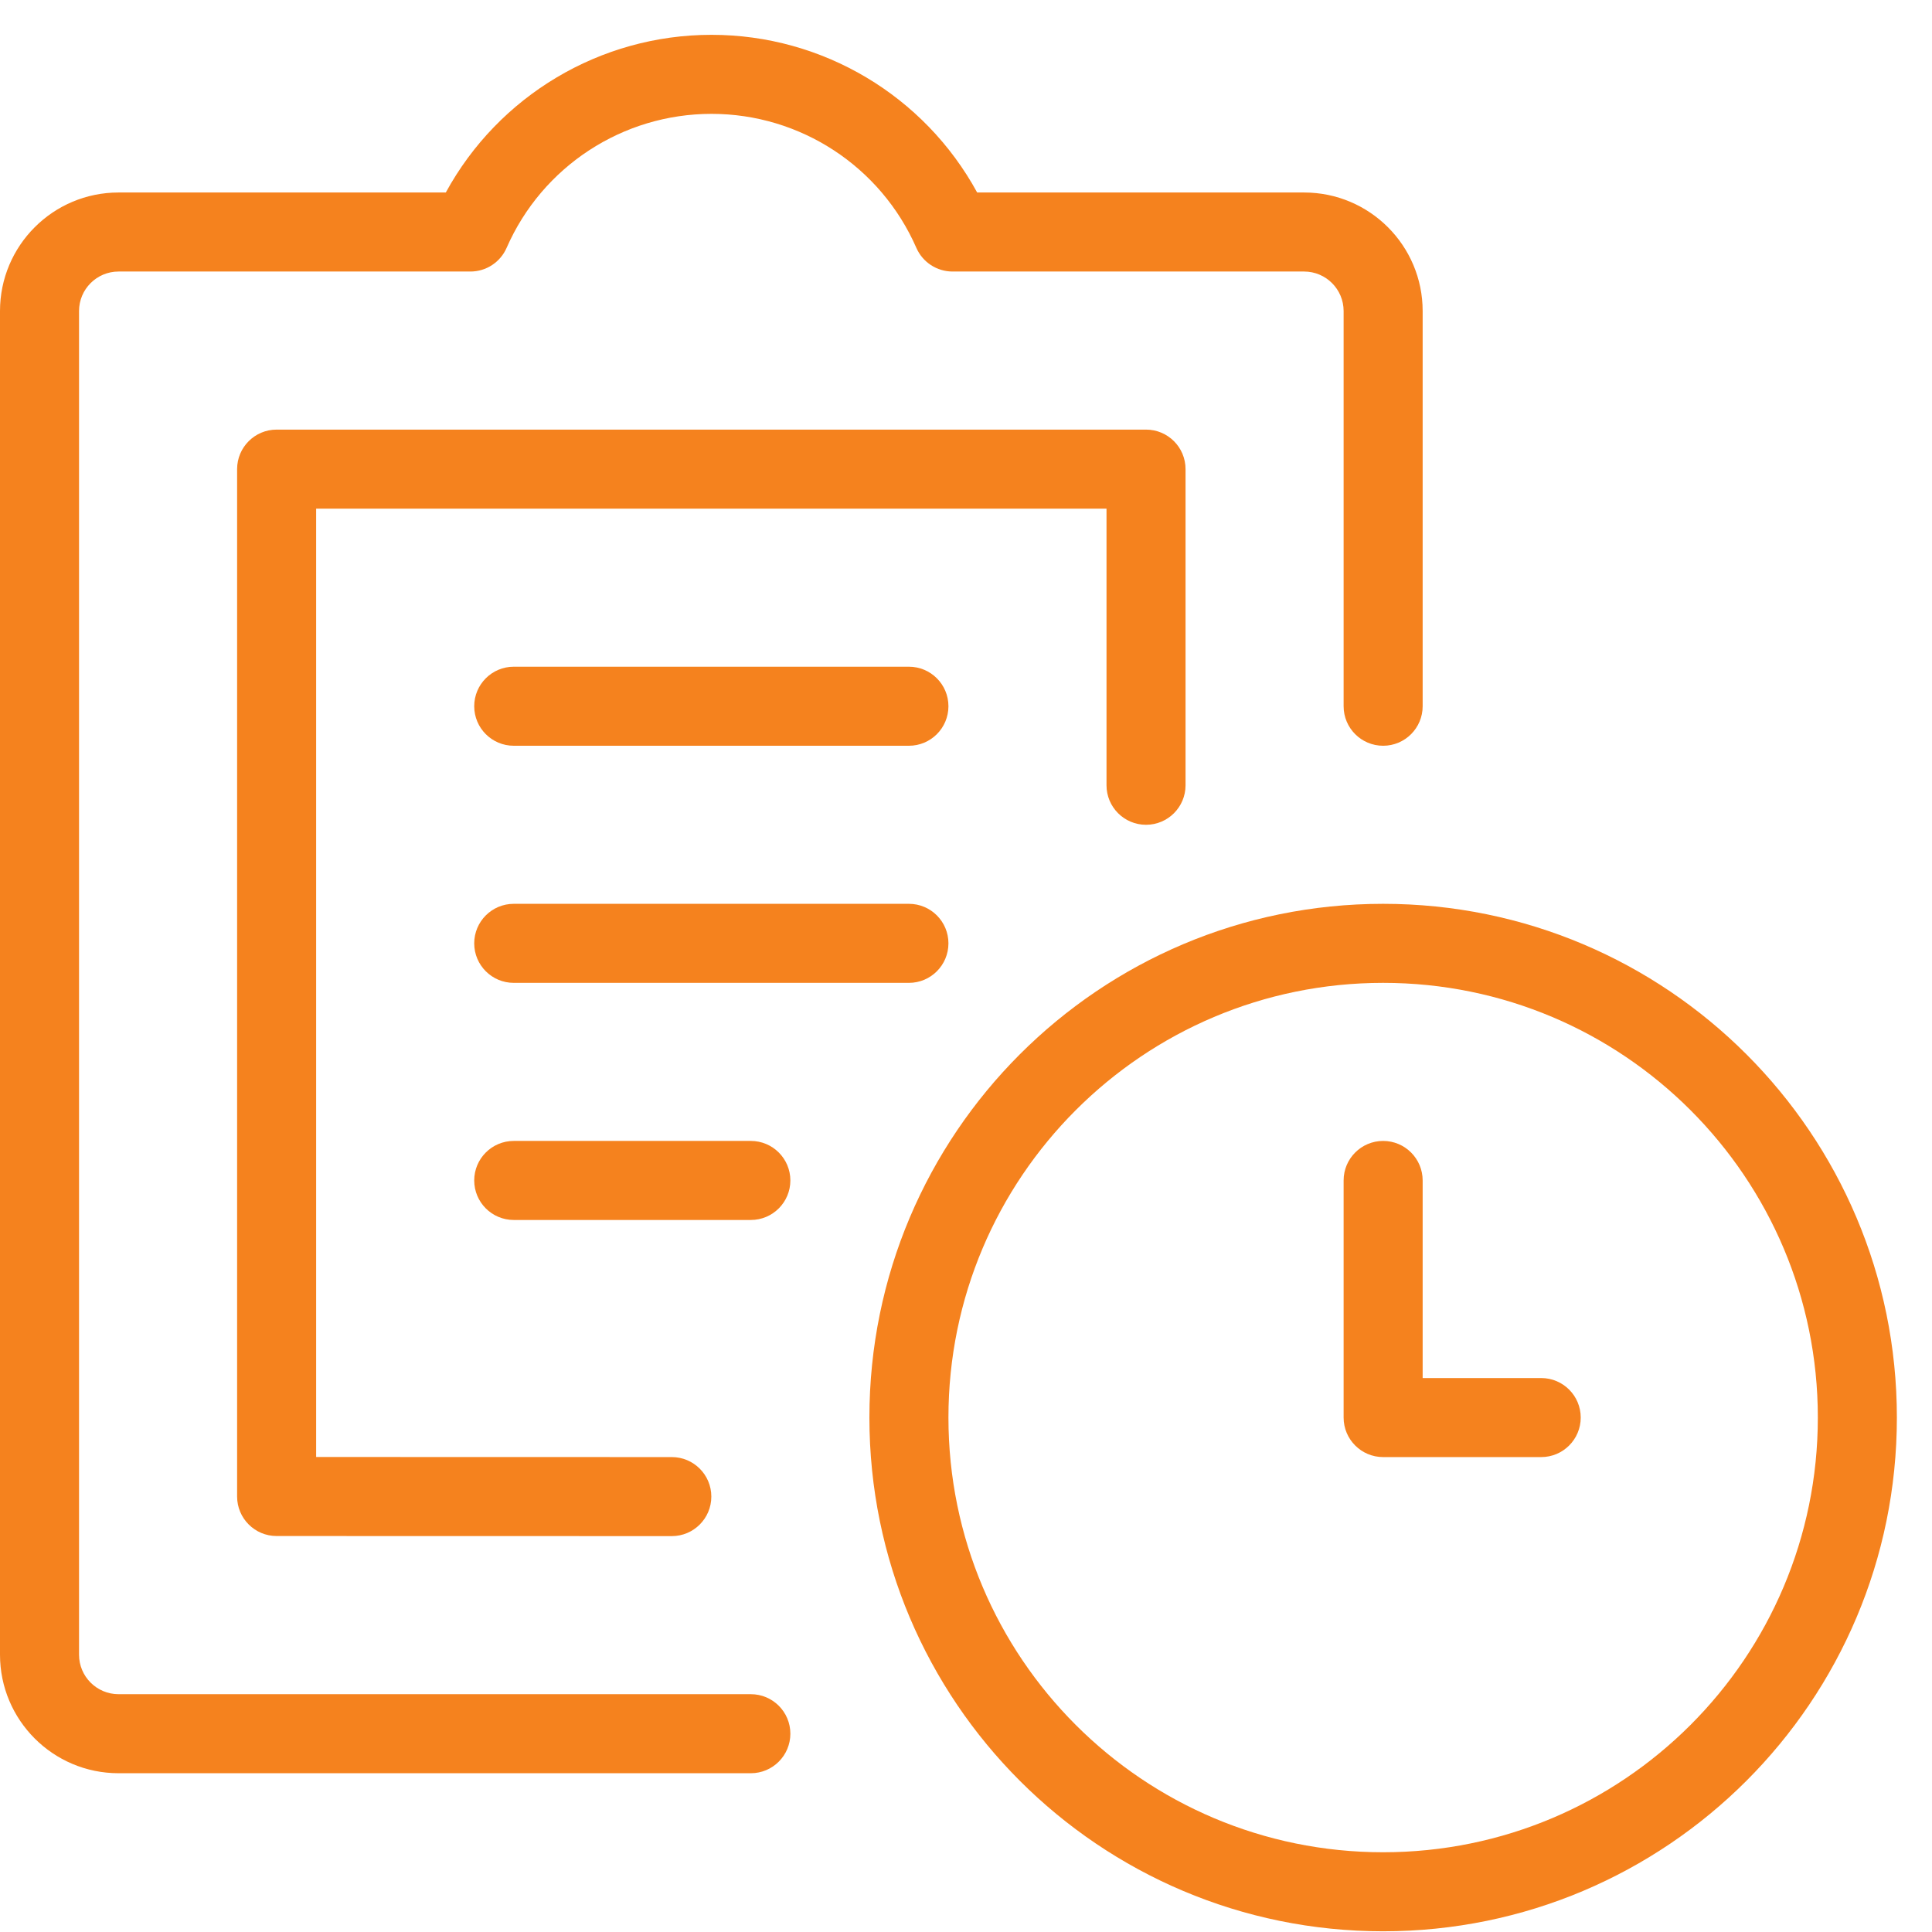 <?xml version="1.0" encoding="UTF-8"?>
<svg width="44px" height="44px" viewBox="0 0 44 44" version="1.1" xmlns="http://www.w3.org/2000/svg" xmlns:xlink="http://www.w3.org/1999/xlink">
    <!-- Generator: Sketch 52.3 (67297) - http://www.bohemiancoding.com/sketch -->
    <title>hitro_in_enostavno_tiskanje_racunov</title>
    <desc>Created with Sketch.</desc>
    <defs>
        <polygon id="path-1" points="0 0 55 0 55 55 0 55"></polygon>
    </defs>
    <g id="Styleguide" stroke="none" stroke-width="1" fill="none" fill-rule="evenodd">
        <g id="UI-Styleguide---Icons2" transform="translate(-703, -813)">
            <g id="hitro_in_enostavno_tiskanje_racunov" transform="translate(697, 807)">
                <mask id="mask-2" fill="white">
                    <use xlink:href="#path-1"></use>
                </mask>
                <g id="Mask"></g>
                <g mask="url(#mask-2)" fill="#F5821E" fill-rule="nonzero">
                    <g transform="translate(6, 5)">
                        <path d="M15.3,34.184 C15.797,34.184 16.2,34.587 16.2,35.084 C16.2,35.581 15.797,35.984 15.3,35.984 L6.3,35.982 C5.803,35.982 5.4,35.579 5.4,35.082 L5.4,11.684 C5.4,11.187 5.803,10.784 6.3,10.784 L26.1,10.784 C26.597,10.784 27,11.187 27,11.684 L27,18.884 C27,19.381 26.597,19.784 26.1,19.784 C25.603,19.784 25.2,19.381 25.2,18.884 L25.2,12.584 L7.2,12.584 L7.2,34.182 L15.3,34.184 Z" id="Shape"></path>
                        <path d="M29.7,5.384 C31.191,5.384 32.4,6.593 32.4,8.084 L32.4,17.084 C32.4,17.581 31.997,17.984 31.5,17.984 C31.003,17.984 30.6,17.581 30.6,17.084 L30.6,8.084 C30.6,7.587 30.197,7.184 29.7,7.184 L21.694,7.184 C21.336,7.184 21.012,6.972 20.869,6.644 C20.058,4.791 18.227,3.593 16.204,3.593 C14.18,3.593 12.349,4.791 11.538,6.644 C11.395,6.972 11.071,7.184 10.714,7.184 L2.7,7.184 C2.203,7.184 1.8,7.587 1.8,8.084 L1.8,38.684 C1.8,39.181 2.203,39.584 2.7,39.584 L17.1,39.584 C17.597,39.584 18,39.987 18,40.484 C18,40.981 17.597,41.384 17.1,41.384 L2.7,41.384 C1.209,41.384 2.99760217e-16,40.175 0,38.684 L0,8.084 C2.99760217e-16,6.593 1.209,5.384 2.7,5.384 L10.153,5.384 C11.353,3.184 13.667,1.793 16.204,1.793 C18.74,1.793 21.054,3.184 22.254,5.384 L29.7,5.384 Z" id="Shape"></path>
                        <path d="M11.7,17.984 C11.203,17.984 10.8,17.581 10.8,17.084 C10.8,16.587 11.203,16.184 11.7,16.184 L20.7,16.184 C21.197,16.184 21.6,16.587 21.6,17.084 C21.6,17.581 21.197,17.984 20.7,17.984 L11.7,17.984 Z" id="Shape"></path>
                        <path d="M11.7,23.384 C11.203,23.384 10.8,22.981 10.8,22.484 C10.8,21.987 11.203,21.584 11.7,21.584 L20.7,21.584 C21.197,21.584 21.6,21.987 21.6,22.484 C21.6,22.981 21.197,23.384 20.7,23.384 L11.7,23.384 Z" id="Shape"></path>
                        <path d="M11.7,28.784 C11.203,28.784 10.8,28.381 10.8,27.884 C10.8,27.387 11.203,26.984 11.7,26.984 L17.1,26.984 C17.597,26.984 18,27.387 18,27.884 C18,28.381 17.597,28.784 17.1,28.784 L11.7,28.784 Z" id="Shape"></path>
                        <path d="M31.5,44.984 C25.038,44.984 19.8,39.746 19.8,33.284 C19.8,26.822 25.038,21.584 31.5,21.584 C37.962,21.584 43.2,26.822 43.2,33.284 C43.2,39.746 37.962,44.984 31.5,44.984 Z M31.5,43.184 C36.968,43.184 41.4,38.751 41.4,33.284 C41.4,27.816 36.968,23.384 31.5,23.384 C26.032,23.384 21.6,27.816 21.6,33.284 C21.6,38.751 26.032,43.184 31.5,43.184 Z" id="Oval"></path>
                        <path d="M35.1,32.384 C35.597,32.384 36,32.787 36,33.284 C36,33.781 35.597,34.184 35.1,34.184 L31.5,34.184 C31.003,34.184 30.6,33.781 30.6,33.284 L30.6,27.884 C30.6,27.387 31.003,26.984 31.5,26.984 C31.997,26.984 32.4,27.387 32.4,27.884 L32.4,32.384 L35.1,32.384 Z" id="Shape"></path>
                    </g>
                </g>
            </g>
        </g>
    </g>
</svg>